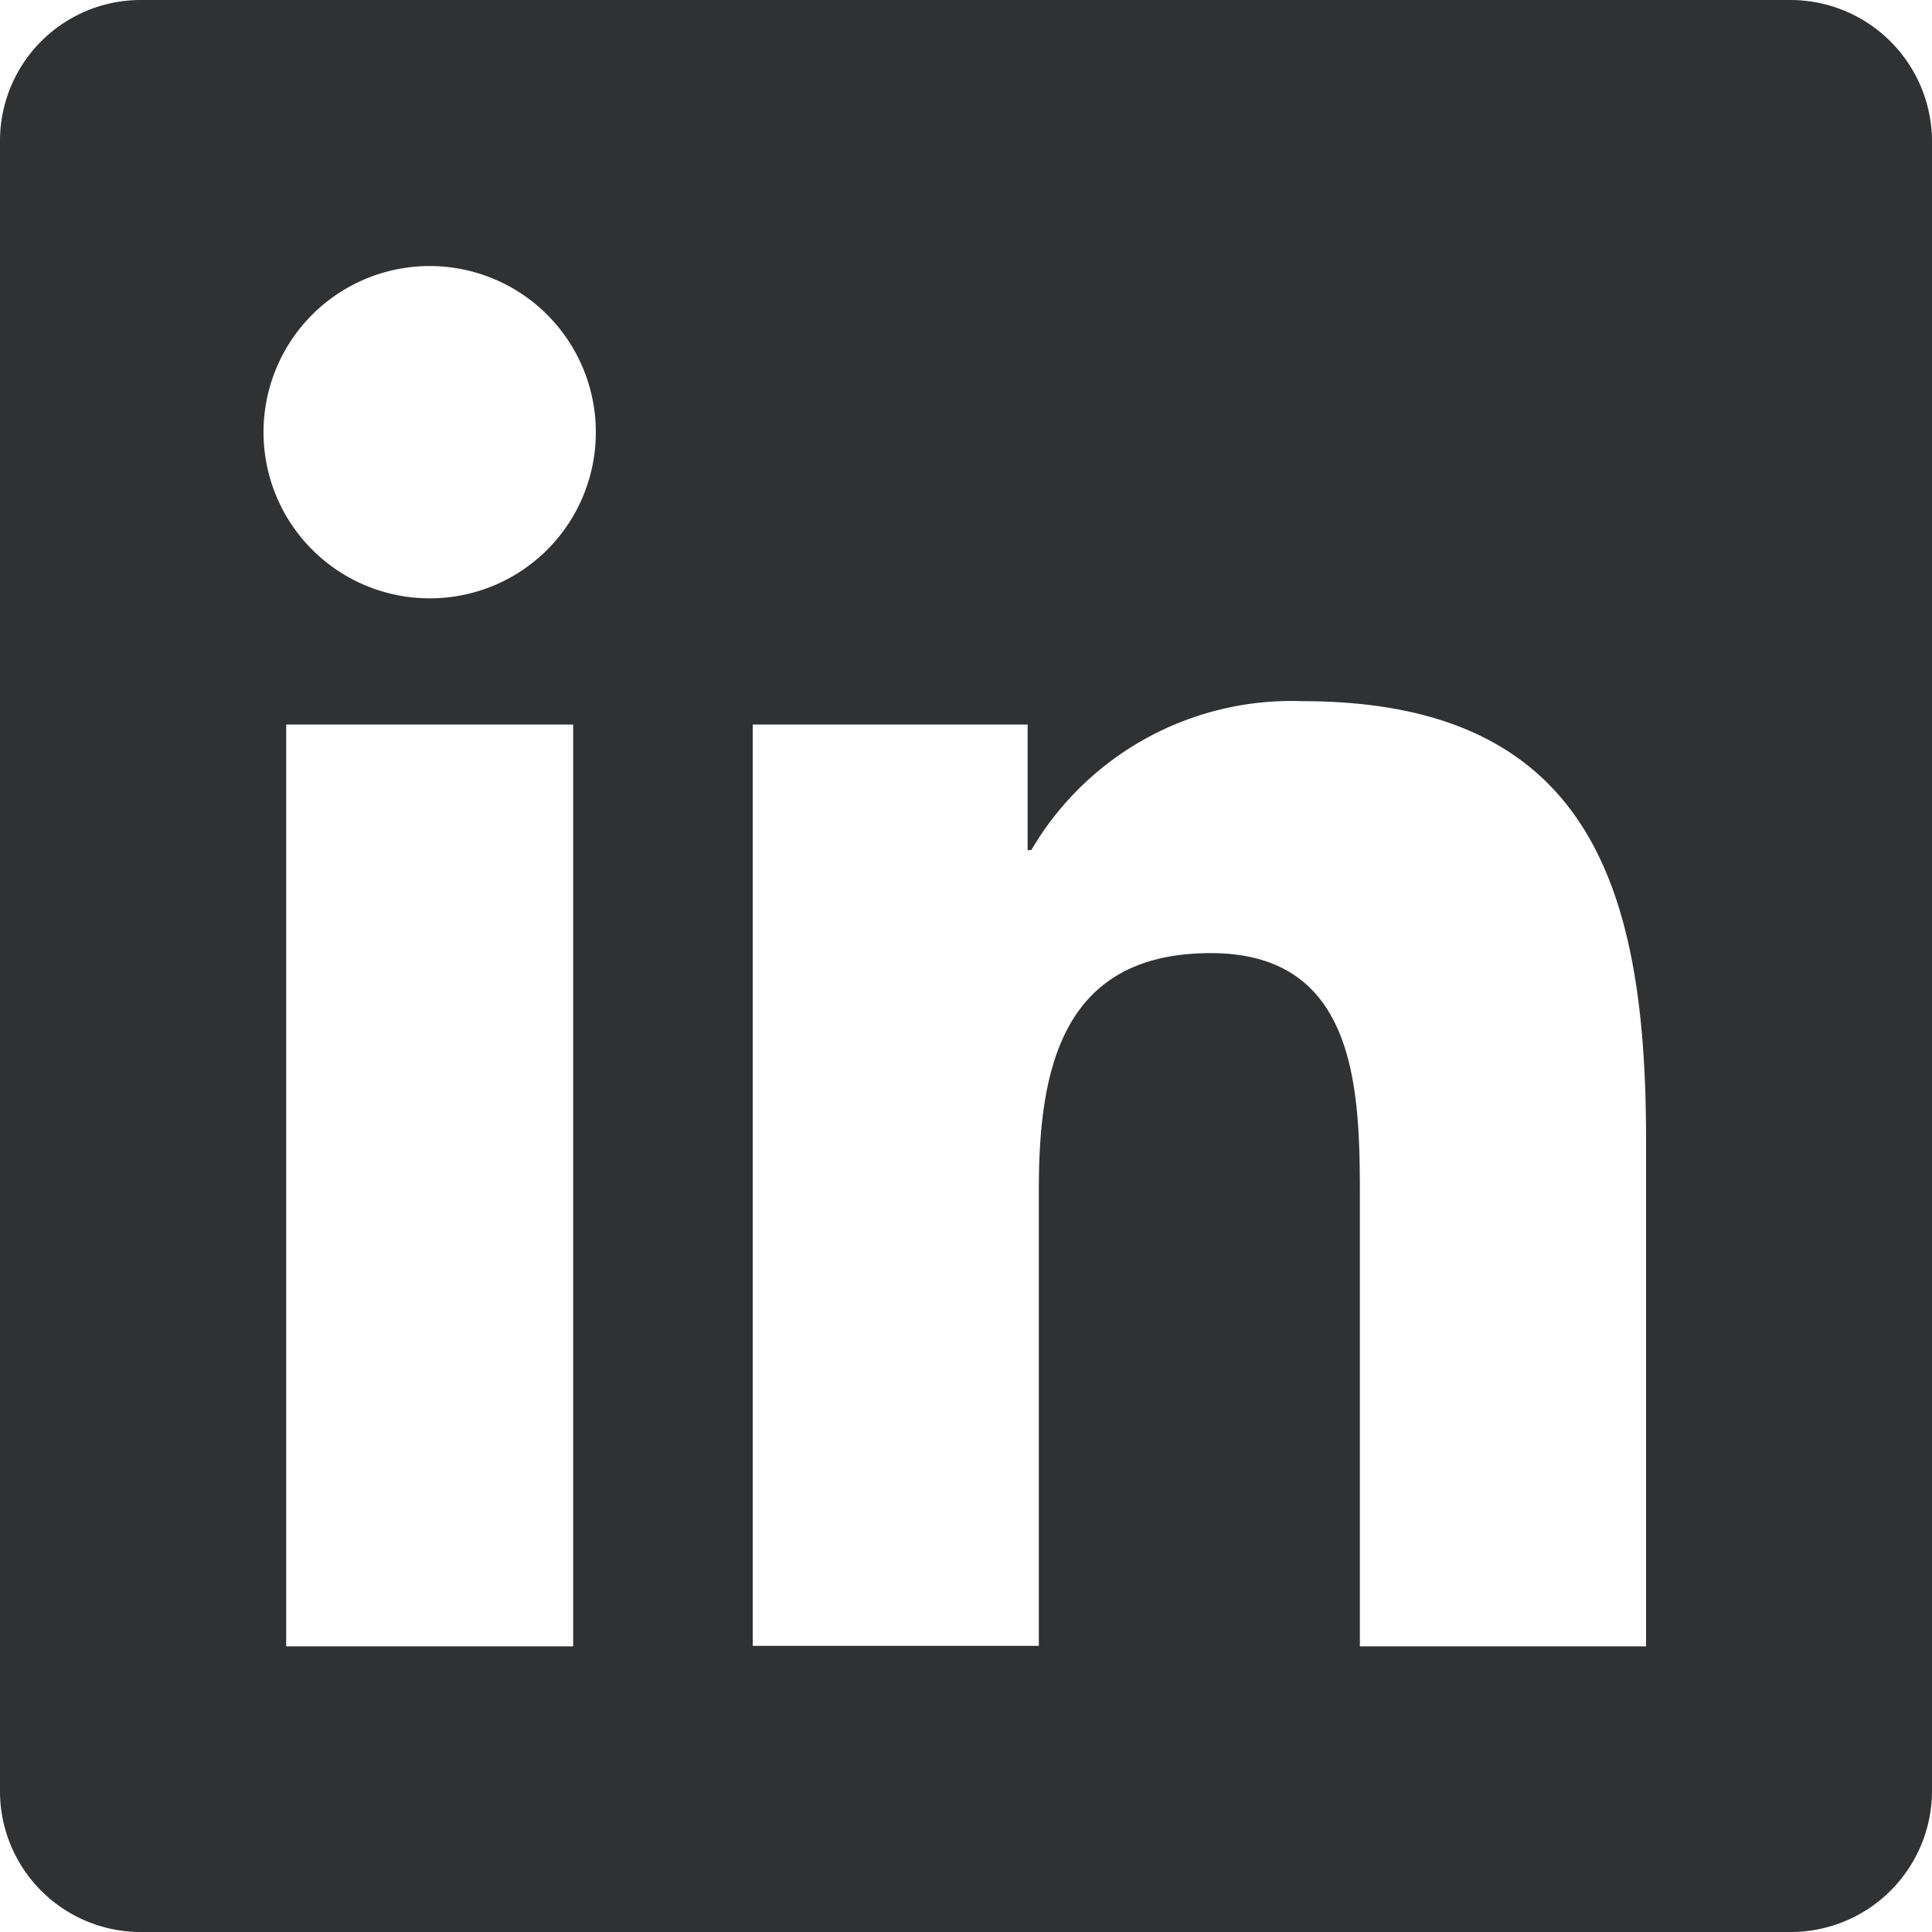<svg xmlns="http://www.w3.org/2000/svg" width="30" height="30" viewBox="0 0 30 30">
  <path id="linkedin" d="M25.558,25.565H21.116V18.6c0-1.66-.034-3.8-2.315-3.8-2.317,0-2.67,1.806-2.67,3.674v7.083H11.689V11.25h4.268V13.2h.057a4.682,4.682,0,0,1,4.212-2.312c4.5,0,5.334,2.962,5.334,6.819v7.858ZM6.671,9.291A2.58,2.58,0,1,1,9.252,6.712,2.577,2.577,0,0,1,6.671,9.291ZM8.9,25.565H4.444V11.25H8.9V25.565ZM27.782,0H2.213A2.187,2.187,0,0,0,0,2.162V27.839A2.186,2.186,0,0,0,2.213,30H27.777A2.195,2.195,0,0,0,30,27.839V2.162A2.2,2.2,0,0,0,27.777,0Z" fill="#303132"/>
</svg>
